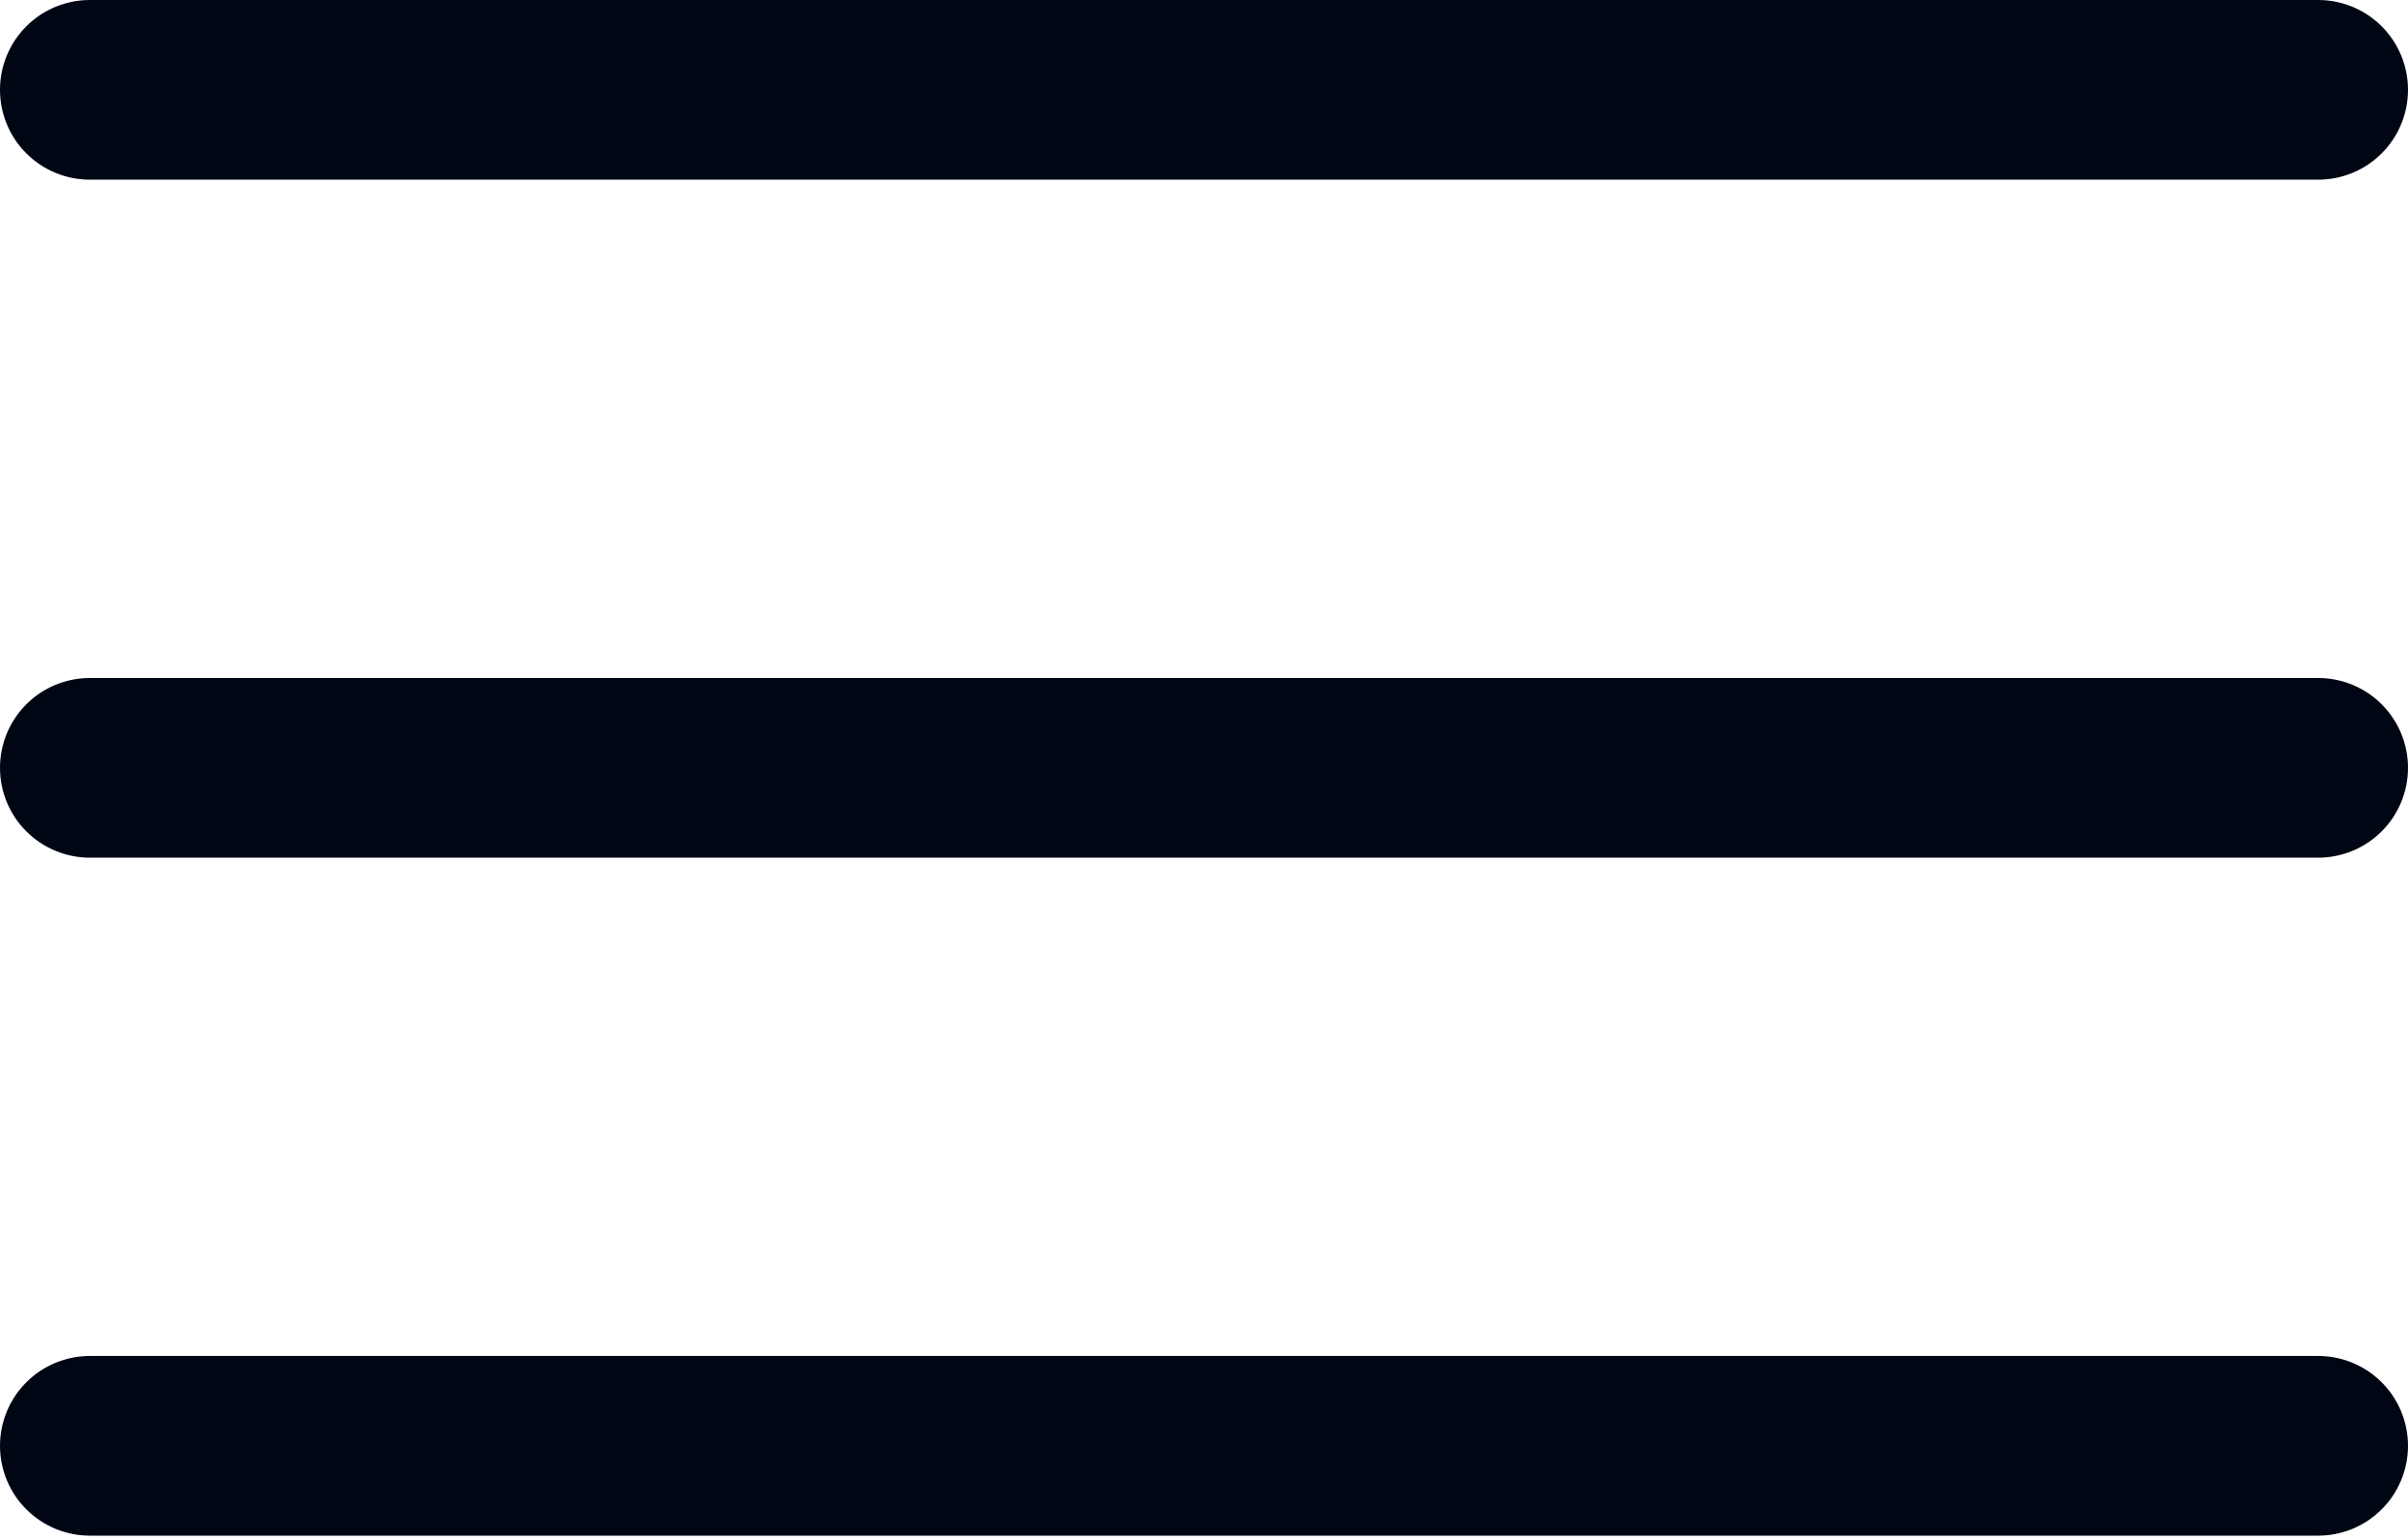 <?xml version="1.0" encoding="UTF-8"?> <svg xmlns="http://www.w3.org/2000/svg" width="402" height="257" viewBox="0 0 402 257" fill="none"> <path d="M387 30H15C11.022 30 7.206 28.42 4.393 25.607C1.58 22.794 0 18.978 0 15C0 11.022 1.58 7.206 4.393 4.393C7.206 1.58 11.022 0 15 0H387C390.978 0 394.794 1.58 397.607 4.393C400.42 7.206 402 11.022 402 15C402 18.978 400.42 22.794 397.607 25.607C394.794 28.42 390.978 30 387 30Z" fill="#000614"></path> <path d="M387 143.2H15C11.022 143.2 7.206 141.62 4.393 138.807C1.58 135.994 0 132.178 0 128.2C0 124.222 1.58 120.406 4.393 117.593C7.206 114.78 11.022 113.2 15 113.2H387C390.978 113.2 394.794 114.78 397.607 117.593C400.42 120.406 402 124.222 402 128.2C402 132.178 400.42 135.994 397.607 138.807C394.794 141.62 390.978 143.2 387 143.2Z" fill="#000614"></path> <path d="M387 256.4H15C11.022 256.4 7.206 254.82 4.393 252.007C1.58 249.193 0 245.378 0 241.4C0 237.422 1.58 233.606 4.393 230.793C7.206 227.98 11.022 226.4 15 226.4H387C390.978 226.4 394.794 227.98 397.607 230.793C400.42 233.606 402 237.422 402 241.4C402 245.378 400.42 249.193 397.607 252.007C394.794 254.82 390.978 256.4 387 256.4Z" fill="#000614"></path> </svg> 